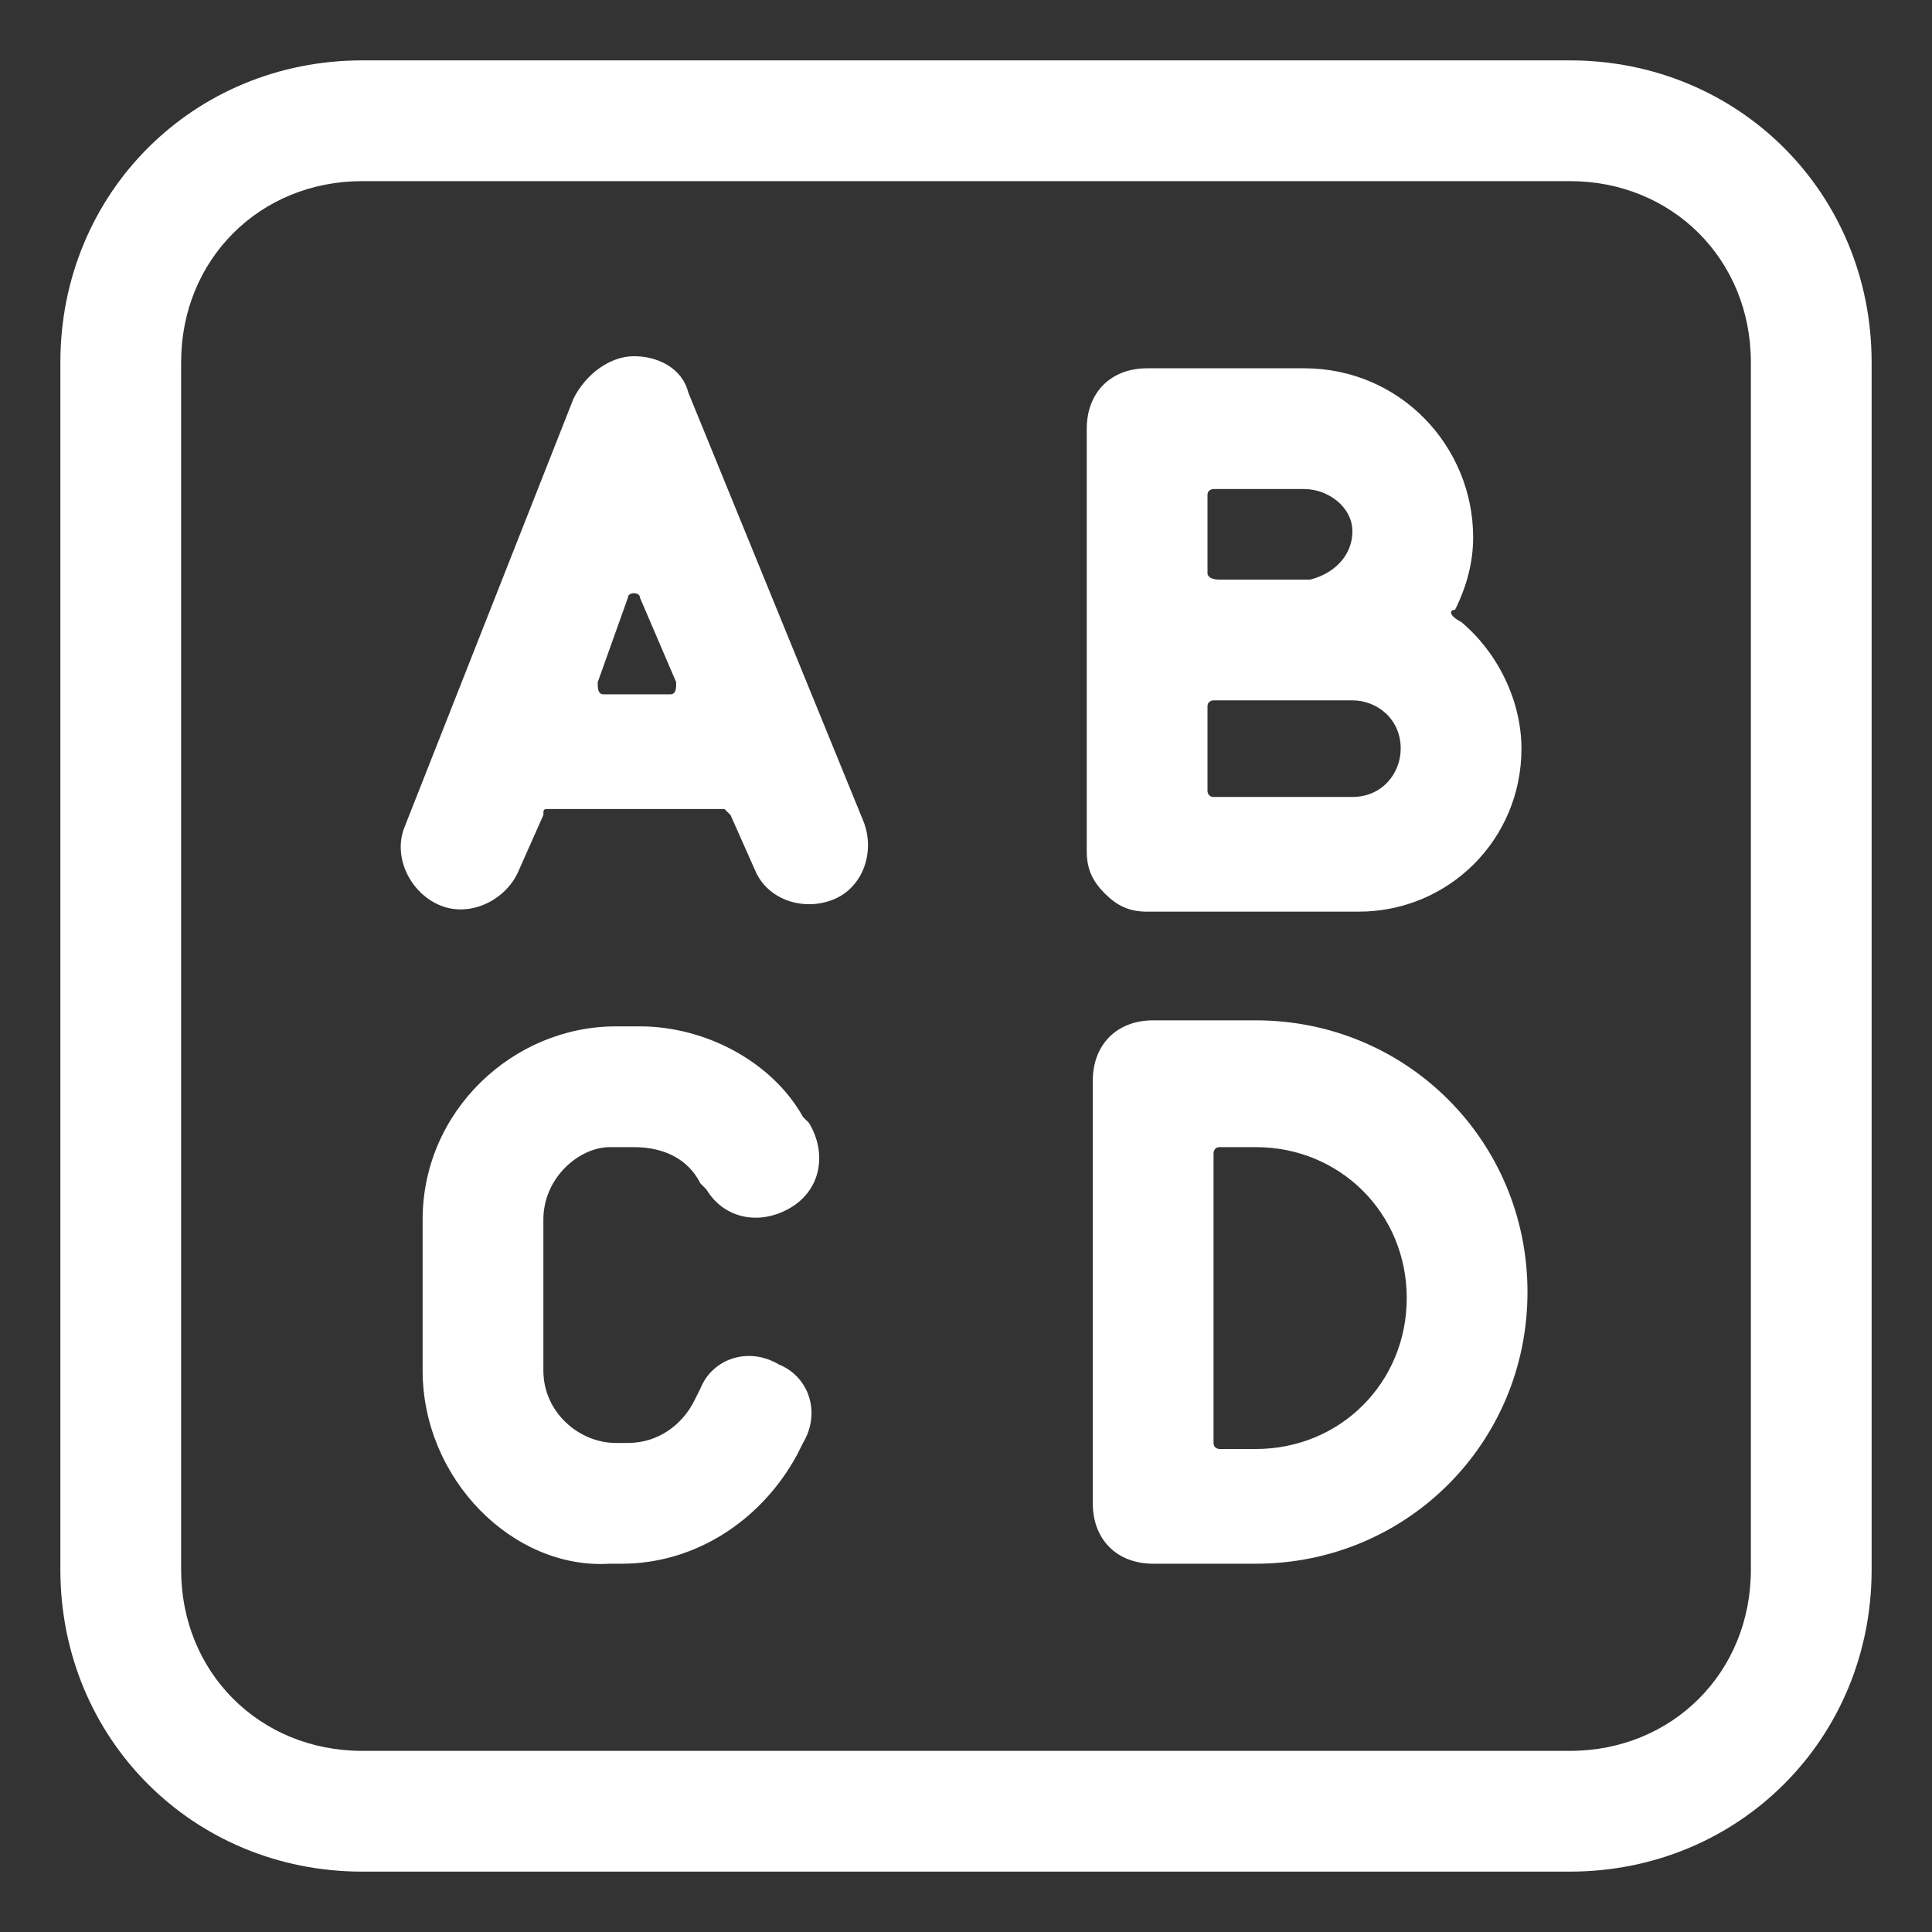 <?xml version="1.0" encoding="utf-8"?>
<!-- Generator: Adobe Illustrator 25.4.1, SVG Export Plug-In . SVG Version: 6.00 Build 0)  -->
<svg version="1.1" id="Layer_1" xmlns="http://www.w3.org/2000/svg" xmlns:xlink="http://www.w3.org/1999/xlink" x="0px" y="0px"
	 viewBox="0 0 32 32" style="enable-background:new 0 0 32 32;" xml:space="preserve">
<rect x="0" y="0" width="32" height="32" fill="#333333" stroke="none"/>
<style type="text/css">
	.st0{fill:#FFFFFF;}
</style>
<g>
	<path class="st0" d="M10.5,5.9c0.4,0,0.8,0.2,0.9,0.6l2.9,7.1c0.2,0.5,0,1.1-0.5,1.3c-0.5,0.2-1.1,0-1.3-0.5l-0.4-0.9
		c0,0-0.1-0.1-0.1-0.1H9.1c-0.1,0-0.1,0-0.1,0.1l-0.4,0.9c-0.2,0.5-0.8,0.8-1.3,0.6c-0.5-0.2-0.8-0.8-0.6-1.3l2.8-7.1
		C9.7,6.2,10.1,5.9,10.5,5.9z M11.2,11.3l-0.6-1.4c0-0.1-0.2-0.1-0.2,0l-0.5,1.4c0,0.1,0,0.2,0.1,0.2h1.1
		C11.2,11.5,11.2,11.4,11.2,11.3z"/>
	<path class="st0" d="M24.1,10.1c0.2-0.4,0.3-0.8,0.3-1.2c0-1.5-1.2-2.8-2.8-2.8H19c-0.6,0-1,0.4-1,1l0,7c0,0.3,0.1,0.5,0.3,0.7
		s0.4,0.3,0.7,0.3h3.4c0,0,0,0,0.1,0c1.5,0,2.7-1.2,2.7-2.7c0-0.8-0.4-1.6-1-2.1C24,10.2,24,10.1,24.1,10.1z M20,11.7
		c0-0.1,0.1-0.1,0.1-0.1h2.3c0.4,0,0.8,0.3,0.8,0.8c0,0.4-0.3,0.8-0.8,0.8c0,0,0,0-0.1,0h-2.2c-0.1,0-0.1-0.1-0.1-0.1L20,11.7z
		 M22.4,8.8c0,0.4-0.3,0.7-0.7,0.8h-1.5C20,9.6,20,9.5,20,9.5l0-1.3c0-0.1,0.1-0.1,0.1-0.1h1.5C22,8.1,22.4,8.4,22.4,8.8z"/>
	<path class="st0" d="M7,20.2c0-1.8,1.5-3.2,3.2-3.2h0.4c1.1,0,2.2,0.6,2.7,1.5l0.1,0.1c0.3,0.5,0.2,1.1-0.3,1.4
		c-0.5,0.3-1.1,0.2-1.4-0.3l-0.1-0.1c-0.2-0.4-0.6-0.6-1.1-0.6h-0.4C9.6,19,9,19.5,9,20.2v2.5c0,0.7,0.6,1.2,1.2,1.2h0.2
		c0.5,0,0.9-0.3,1.1-0.7l0.1-0.2c0.2-0.5,0.8-0.7,1.3-0.4c0.5,0.2,0.7,0.8,0.4,1.3l-0.1,0.2c-0.6,1.1-1.7,1.8-2.9,1.8h-0.2
		C8.5,26,7,24.5,7,22.7V20.2z"/>
	<path class="st0" d="M18.1,17.9c0-0.6,0.4-1,1-1h1.7c2.5,0,4.5,2,4.5,4.5c0,2.5-2,4.5-4.5,4.5h-1.7c-0.6,0-1-0.4-1-1V17.9z
		 M20.1,23.9c0,0.1,0.1,0.1,0.1,0.1h0.6c1.4,0,2.5-1.1,2.5-2.5s-1.1-2.5-2.5-2.5h-0.6c-0.1,0-0.1,0.1-0.1,0.1V23.9z"/>
	<path class="st0" d="M6,1C3.2,1,1,3.2,1,6v20c0,2.8,2.2,5,5,5h20c2.8,0,5-2.2,5-5V6c0-2.8-2.2-5-5-5H6z M3,6c0-1.7,1.3-3,3-3h20
		c1.7,0,3,1.3,3,3v20c0,1.7-1.3,3-3,3H6c-1.7,0-3-1.3-3-3V6z"/>
</g>
</svg>

